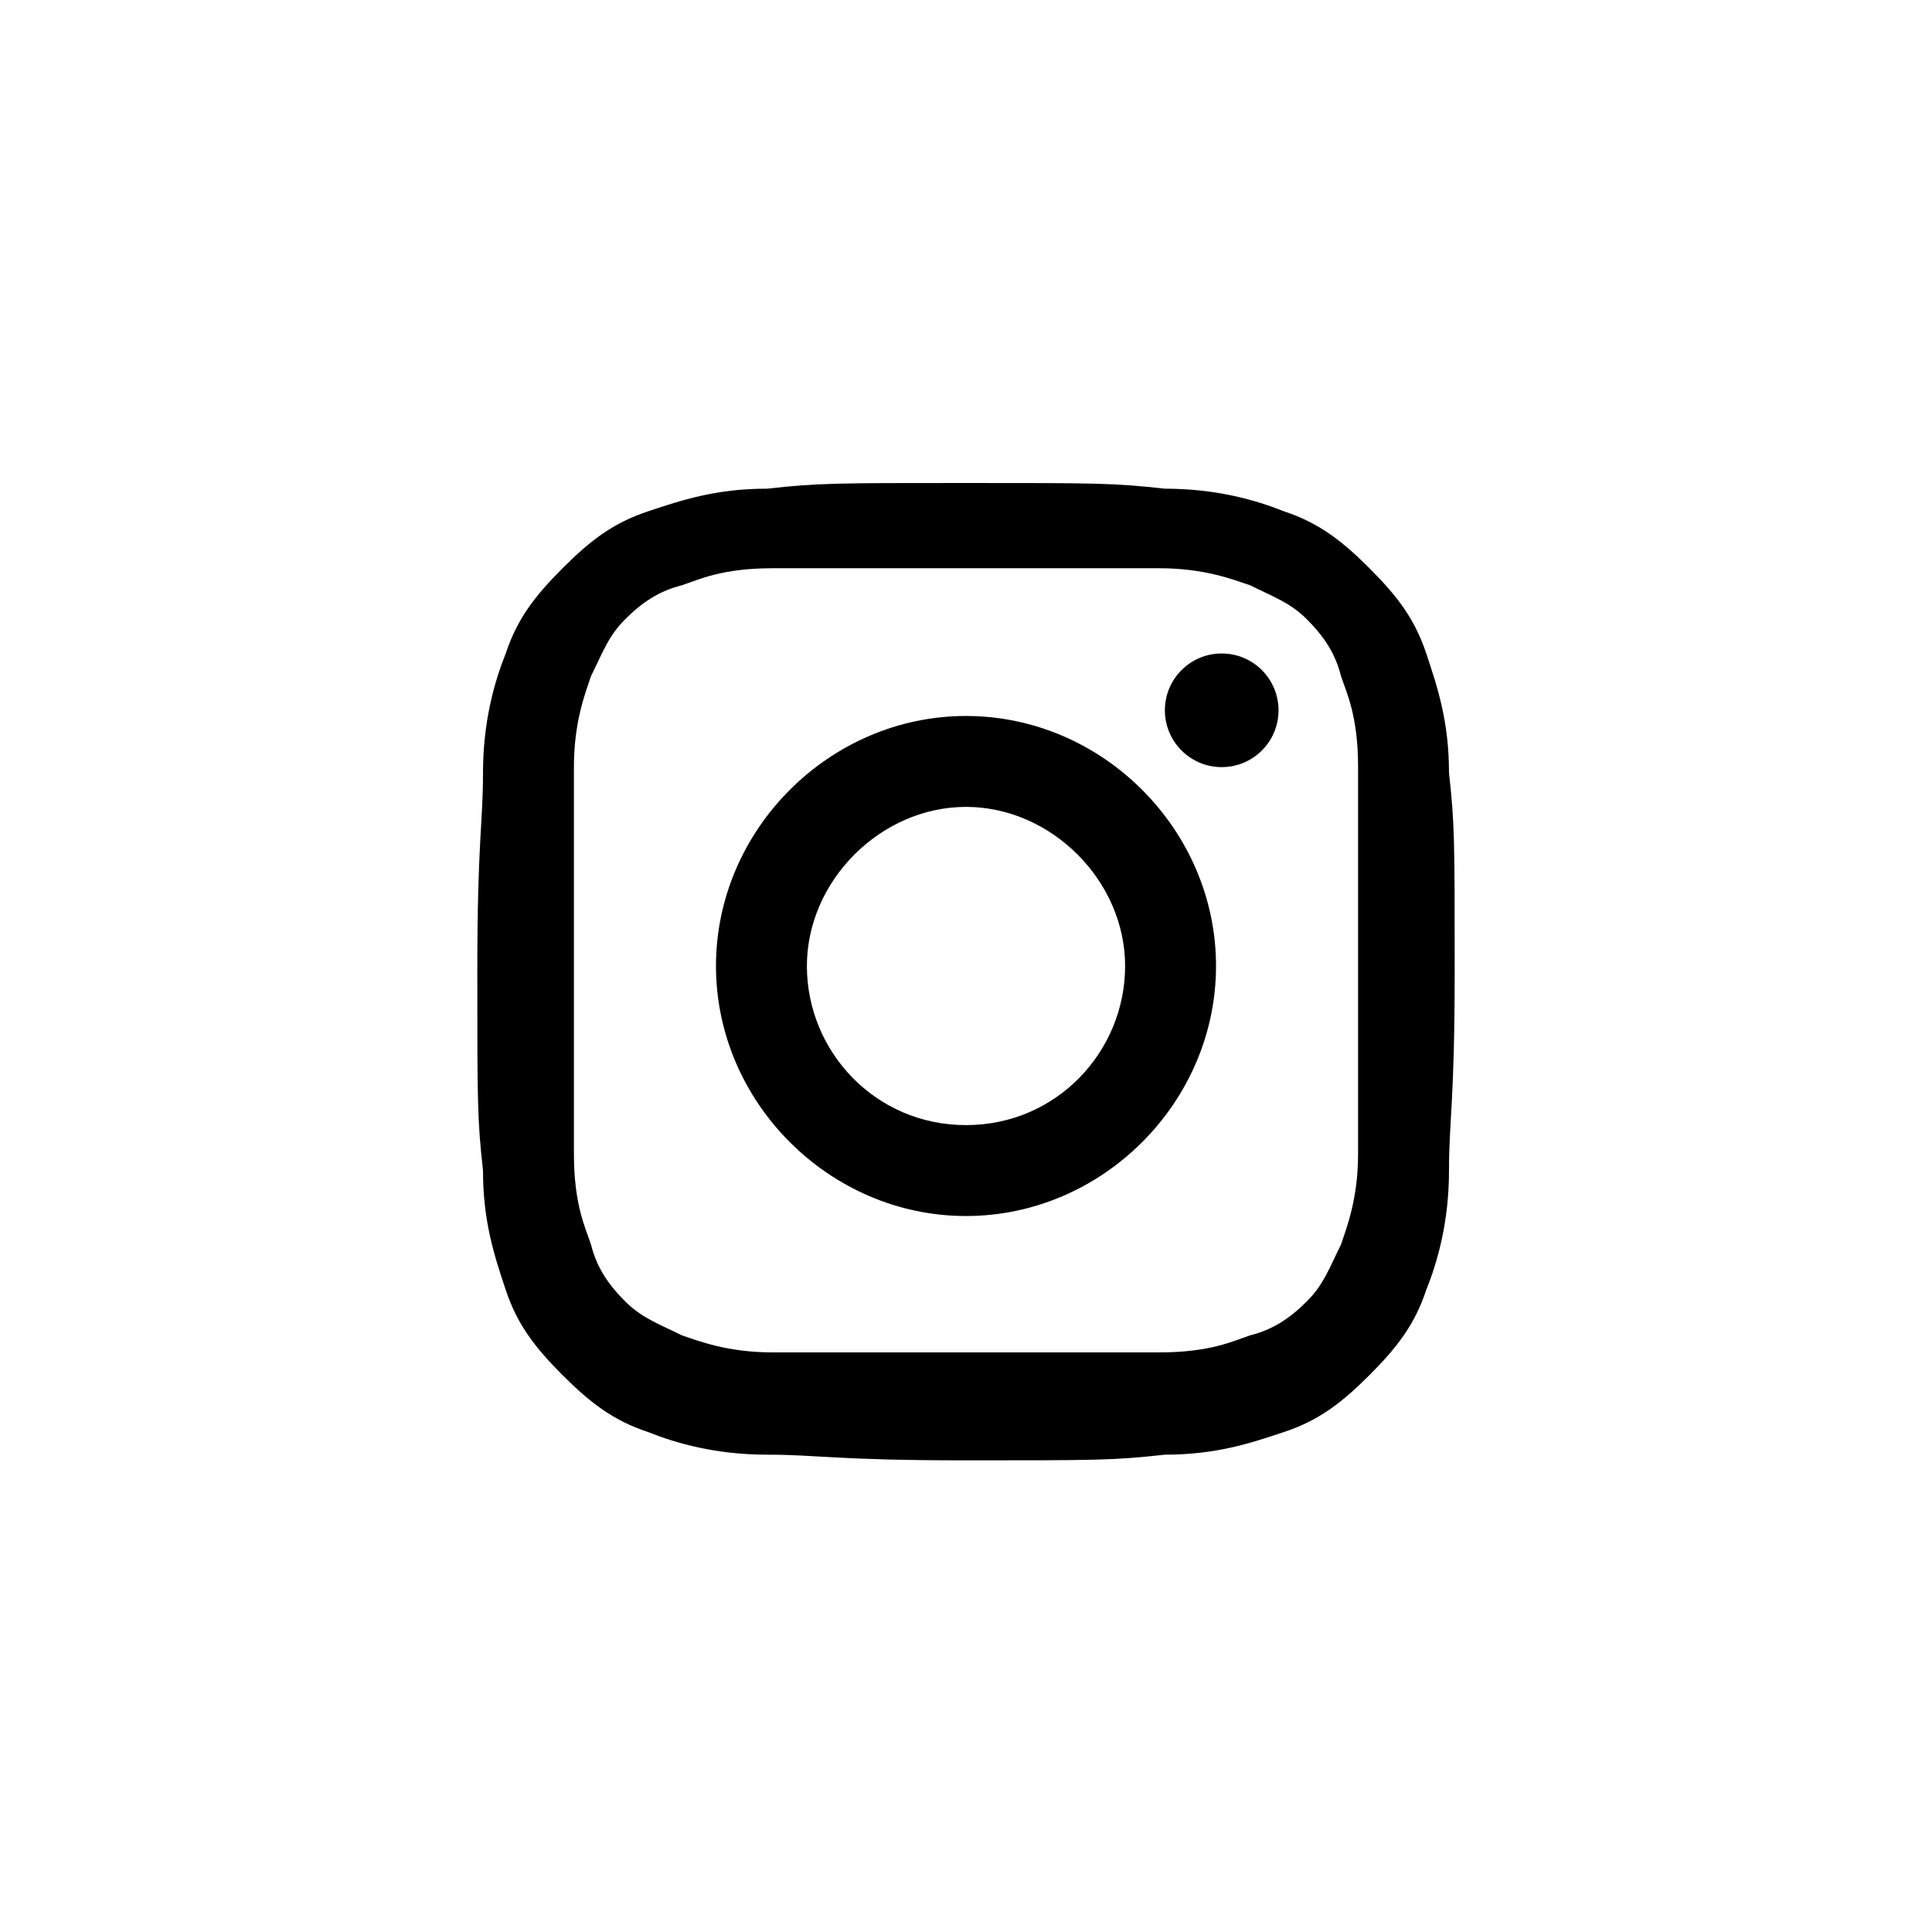 <?xml version="1.0" encoding="utf-8"?>
<!-- Generator: Adobe Illustrator 20.0.0, SVG Export Plug-In . SVG Version: 6.00 Build 0)  -->
<svg version="1.1" id="icon" xmlns="http://www.w3.org/2000/svg" xmlns:xlink="http://www.w3.org/1999/xlink" x="0px" y="0px"
	 viewBox="0 0 34 34" style="enable-background:new 0 0 34 34;" xml:space="preserve">
<path d="M17,10c2.3,0,2.5,0,3.4,0c0.8,0,1.3,0.2,1.6,0.3c0.4,0.2,0.7,0.3,1,0.6c0.3,0.3,0.5,0.6,0.6,1c0.1,0.3,0.3,0.7,0.3,1.6
	c0,0.9,0,1.2,0,3.4s0,2.5,0,3.4c0,0.8-0.2,1.3-0.3,1.6c-0.2,0.4-0.3,0.7-0.6,1c-0.3,0.3-0.6,0.5-1,0.6c-0.3,0.1-0.7,0.3-1.6,0.3
	c-0.9,0-1.2,0-3.4,0s-2.5,0-3.4,0c-0.8,0-1.3-0.2-1.6-0.3c-0.4-0.2-0.7-0.3-1-0.6c-0.3-0.3-0.5-0.6-0.6-1c-0.1-0.3-0.3-0.7-0.3-1.6
	c0-0.9,0-1.2,0-3.4s0-2.5,0-3.4c0-0.8,0.2-1.3,0.3-1.6c0.2-0.4,0.3-0.7,0.6-1c0.3-0.3,0.6-0.5,1-0.6c0.3-0.1,0.7-0.3,1.6-0.3
	C14.5,10,14.7,10,17,10 M17,8.5c-2.3,0-2.6,0-3.5,0.1c-0.9,0-1.5,0.2-2.1,0.4c-0.6,0.2-1,0.5-1.5,1c-0.5,0.5-0.8,0.9-1,1.5
	c-0.2,0.5-0.4,1.2-0.4,2.1c0,0.9-0.1,1.2-0.1,3.5c0,2.3,0,2.6,0.1,3.5c0,0.9,0.2,1.5,0.4,2.1c0.2,0.6,0.5,1,1,1.5
	c0.5,0.5,0.9,0.8,1.5,1c0.5,0.2,1.2,0.4,2.1,0.4c0.9,0,1.2,0.1,3.5,0.1s2.6,0,3.5-0.1c0.9,0,1.5-0.2,2.1-0.4c0.6-0.2,1-0.5,1.5-1
	c0.5-0.5,0.8-0.9,1-1.5c0.2-0.5,0.4-1.2,0.4-2.1c0-0.9,0.1-1.2,0.1-3.5s0-2.6-0.1-3.5c0-0.9-0.2-1.5-0.4-2.1c-0.2-0.6-0.5-1-1-1.5
	c-0.5-0.5-0.9-0.8-1.5-1c-0.5-0.2-1.2-0.4-2.1-0.4C19.6,8.5,19.3,8.5,17,8.5L17,8.5z"/>
<path d="M17,12.6c-2.4,0-4.4,2-4.4,4.4s2,4.4,4.4,4.4s4.4-2,4.4-4.4S19.4,12.6,17,12.6z M17,19.8c-1.6,0-2.8-1.3-2.8-2.8
	s1.3-2.8,2.8-2.8s2.8,1.3,2.8,2.8S18.6,19.8,17,19.8z"/>
<circle cx="21.5" cy="12.5" r="1"/>
</svg>
